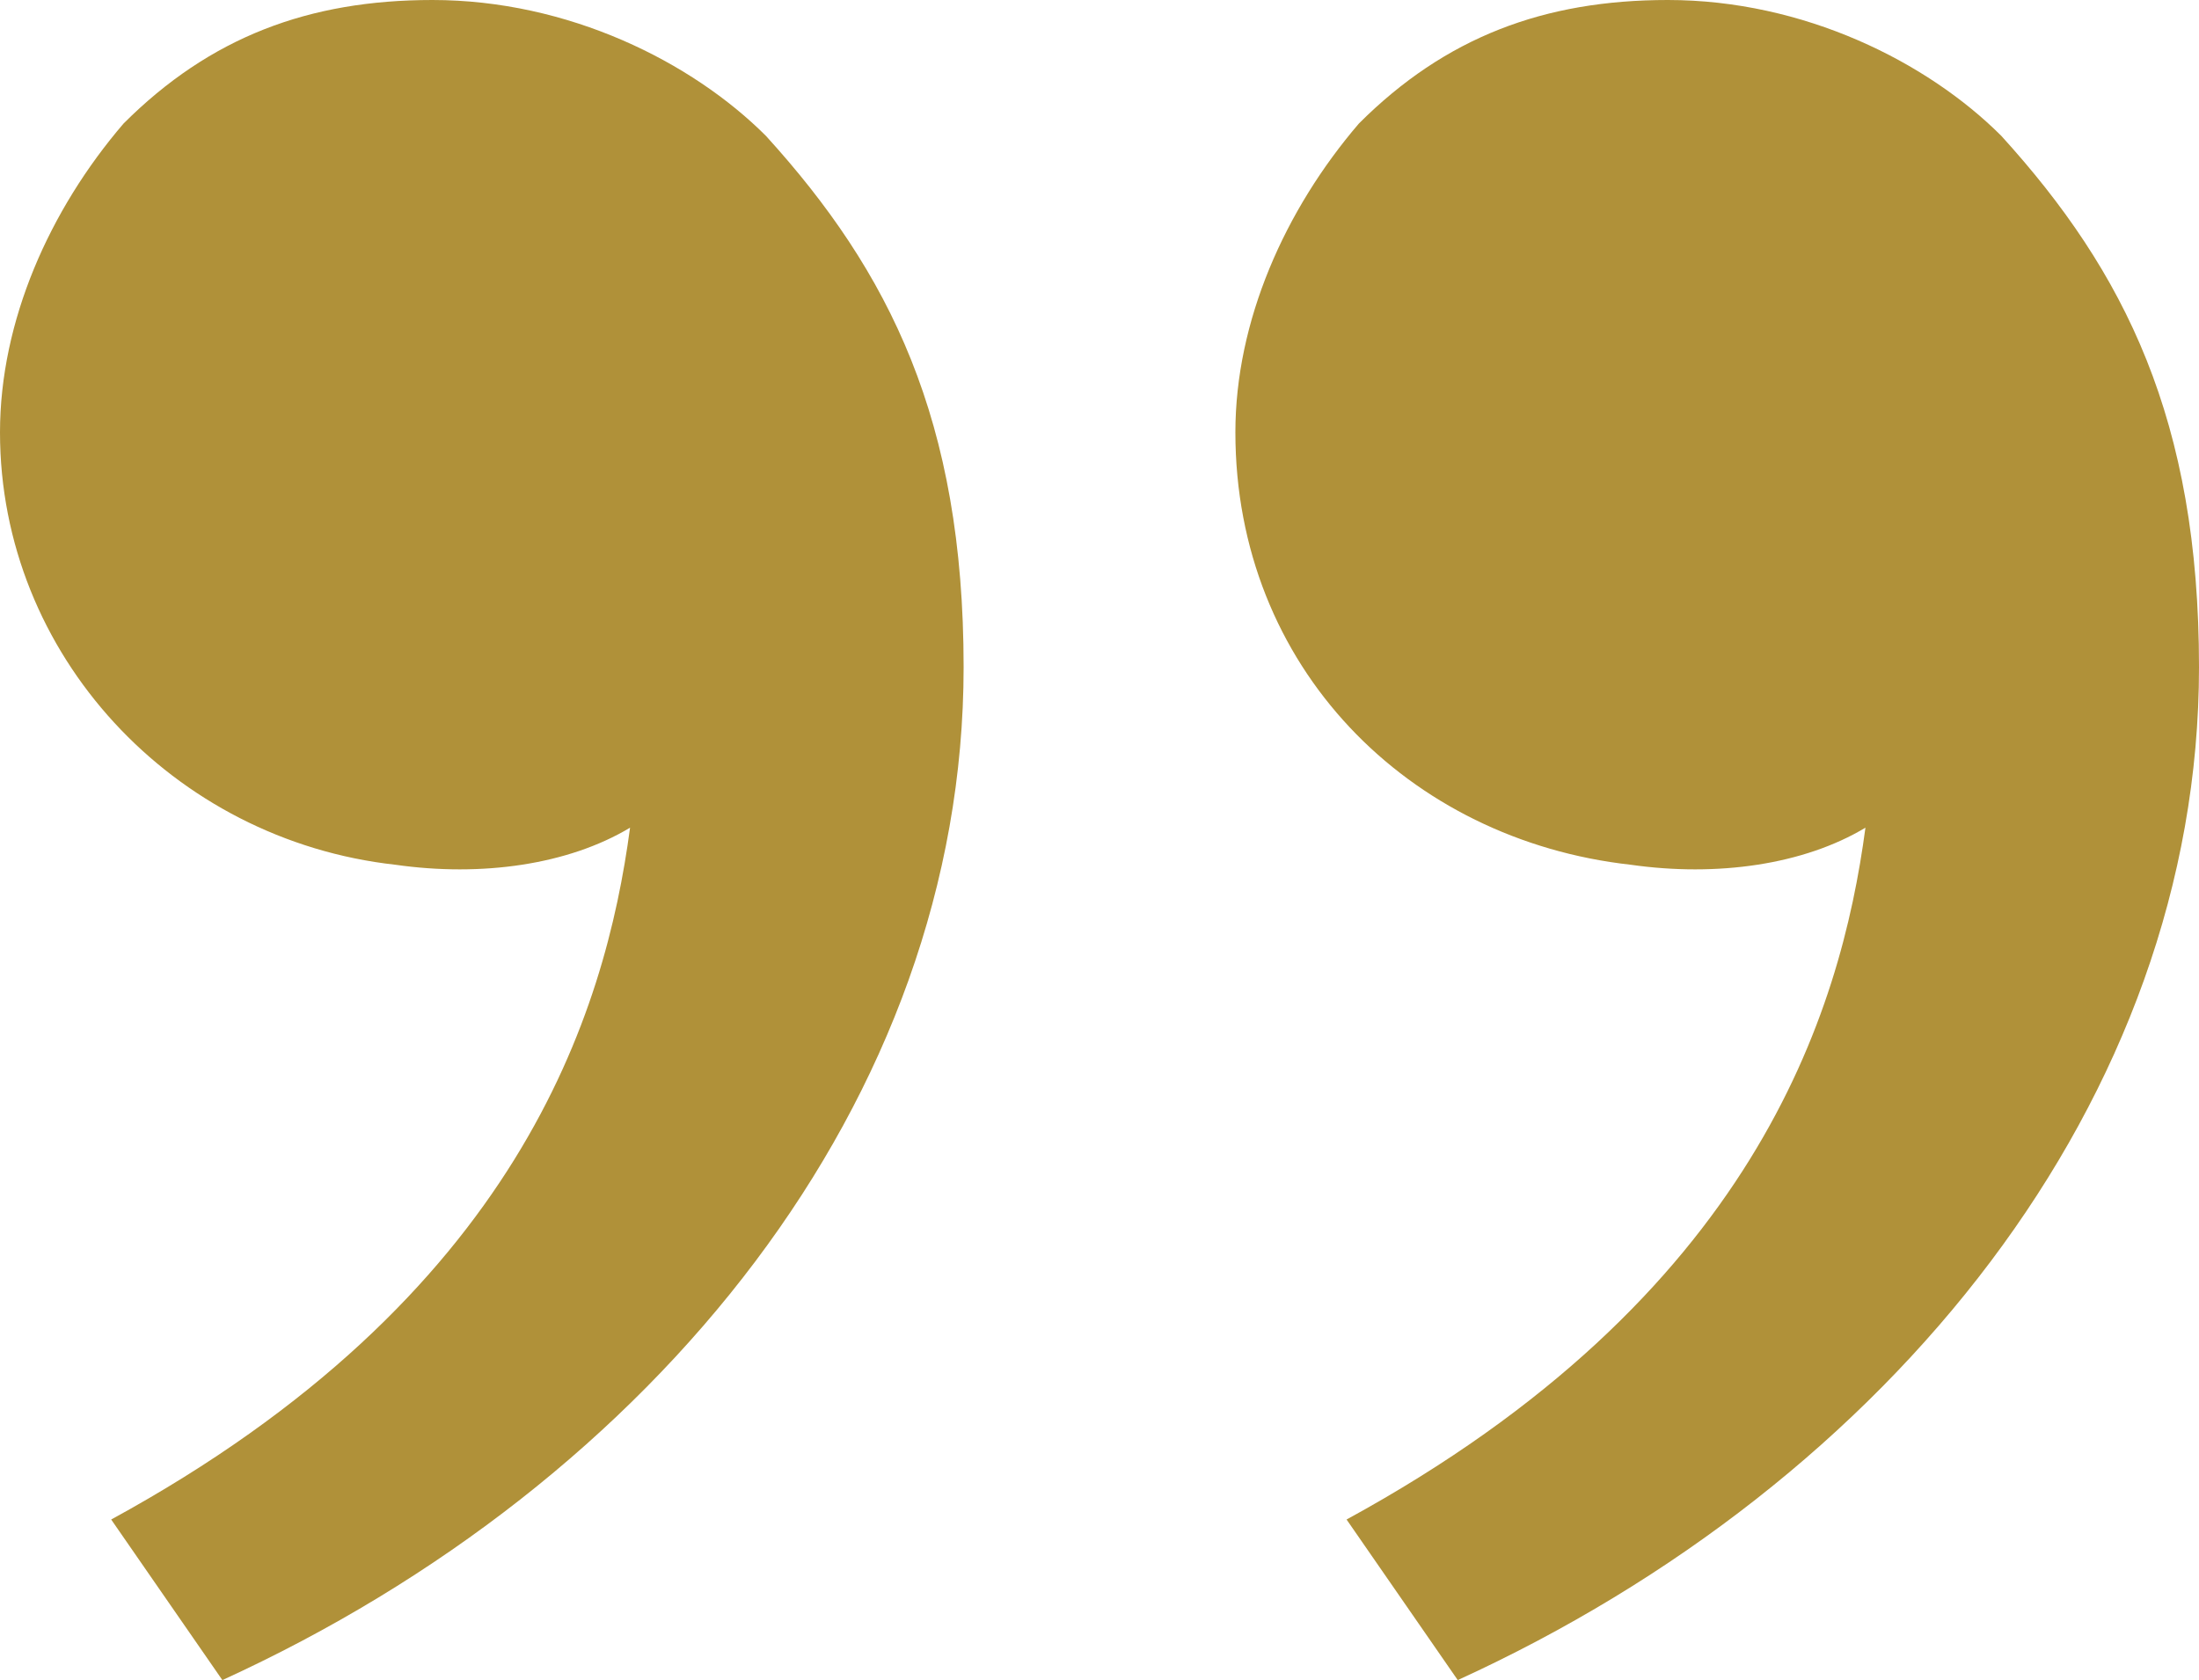 <svg xmlns="http://www.w3.org/2000/svg" id="Layer_2" data-name="Layer 2" viewBox="0 0 379.73 290.13"><defs><style>      .cls-1 {        fill: #b09139;      }    </style></defs><g id="Layer_1-2" data-name="Layer 1"><path class="cls-1" d="M345.6,23.47c21.33,23.47,34.13,49.07,34.13,91.73,0,74.67-53.33,140.8-128,174.93l-19.2-27.73c70.4-38.4,85.33-87.47,89.6-119.47-10.67,6.4-25.6,8.53-40.53,6.4-38.4-4.27-68.27-34.13-68.27-74.67,0-19.2,8.53-38.4,21.33-53.33C249.6,6.4,266.67,0,288,0c23.47,0,44.8,10.67,57.6,23.47h0ZM132.27,23.47c21.33,23.47,34.13,49.07,34.13,91.73,0,74.67-53.33,140.8-128,174.93l-19.2-27.73c70.4-38.4,85.33-87.47,89.6-119.47-10.67,6.4-25.6,8.53-40.53,6.4C29.87,145.07,0,113.07,0,74.67c0-19.2,8.53-38.4,21.33-53.33C36.27,6.4,53.33,0,74.67,0c23.47,0,44.8,10.67,57.6,23.47h0Z"></path></g></svg>